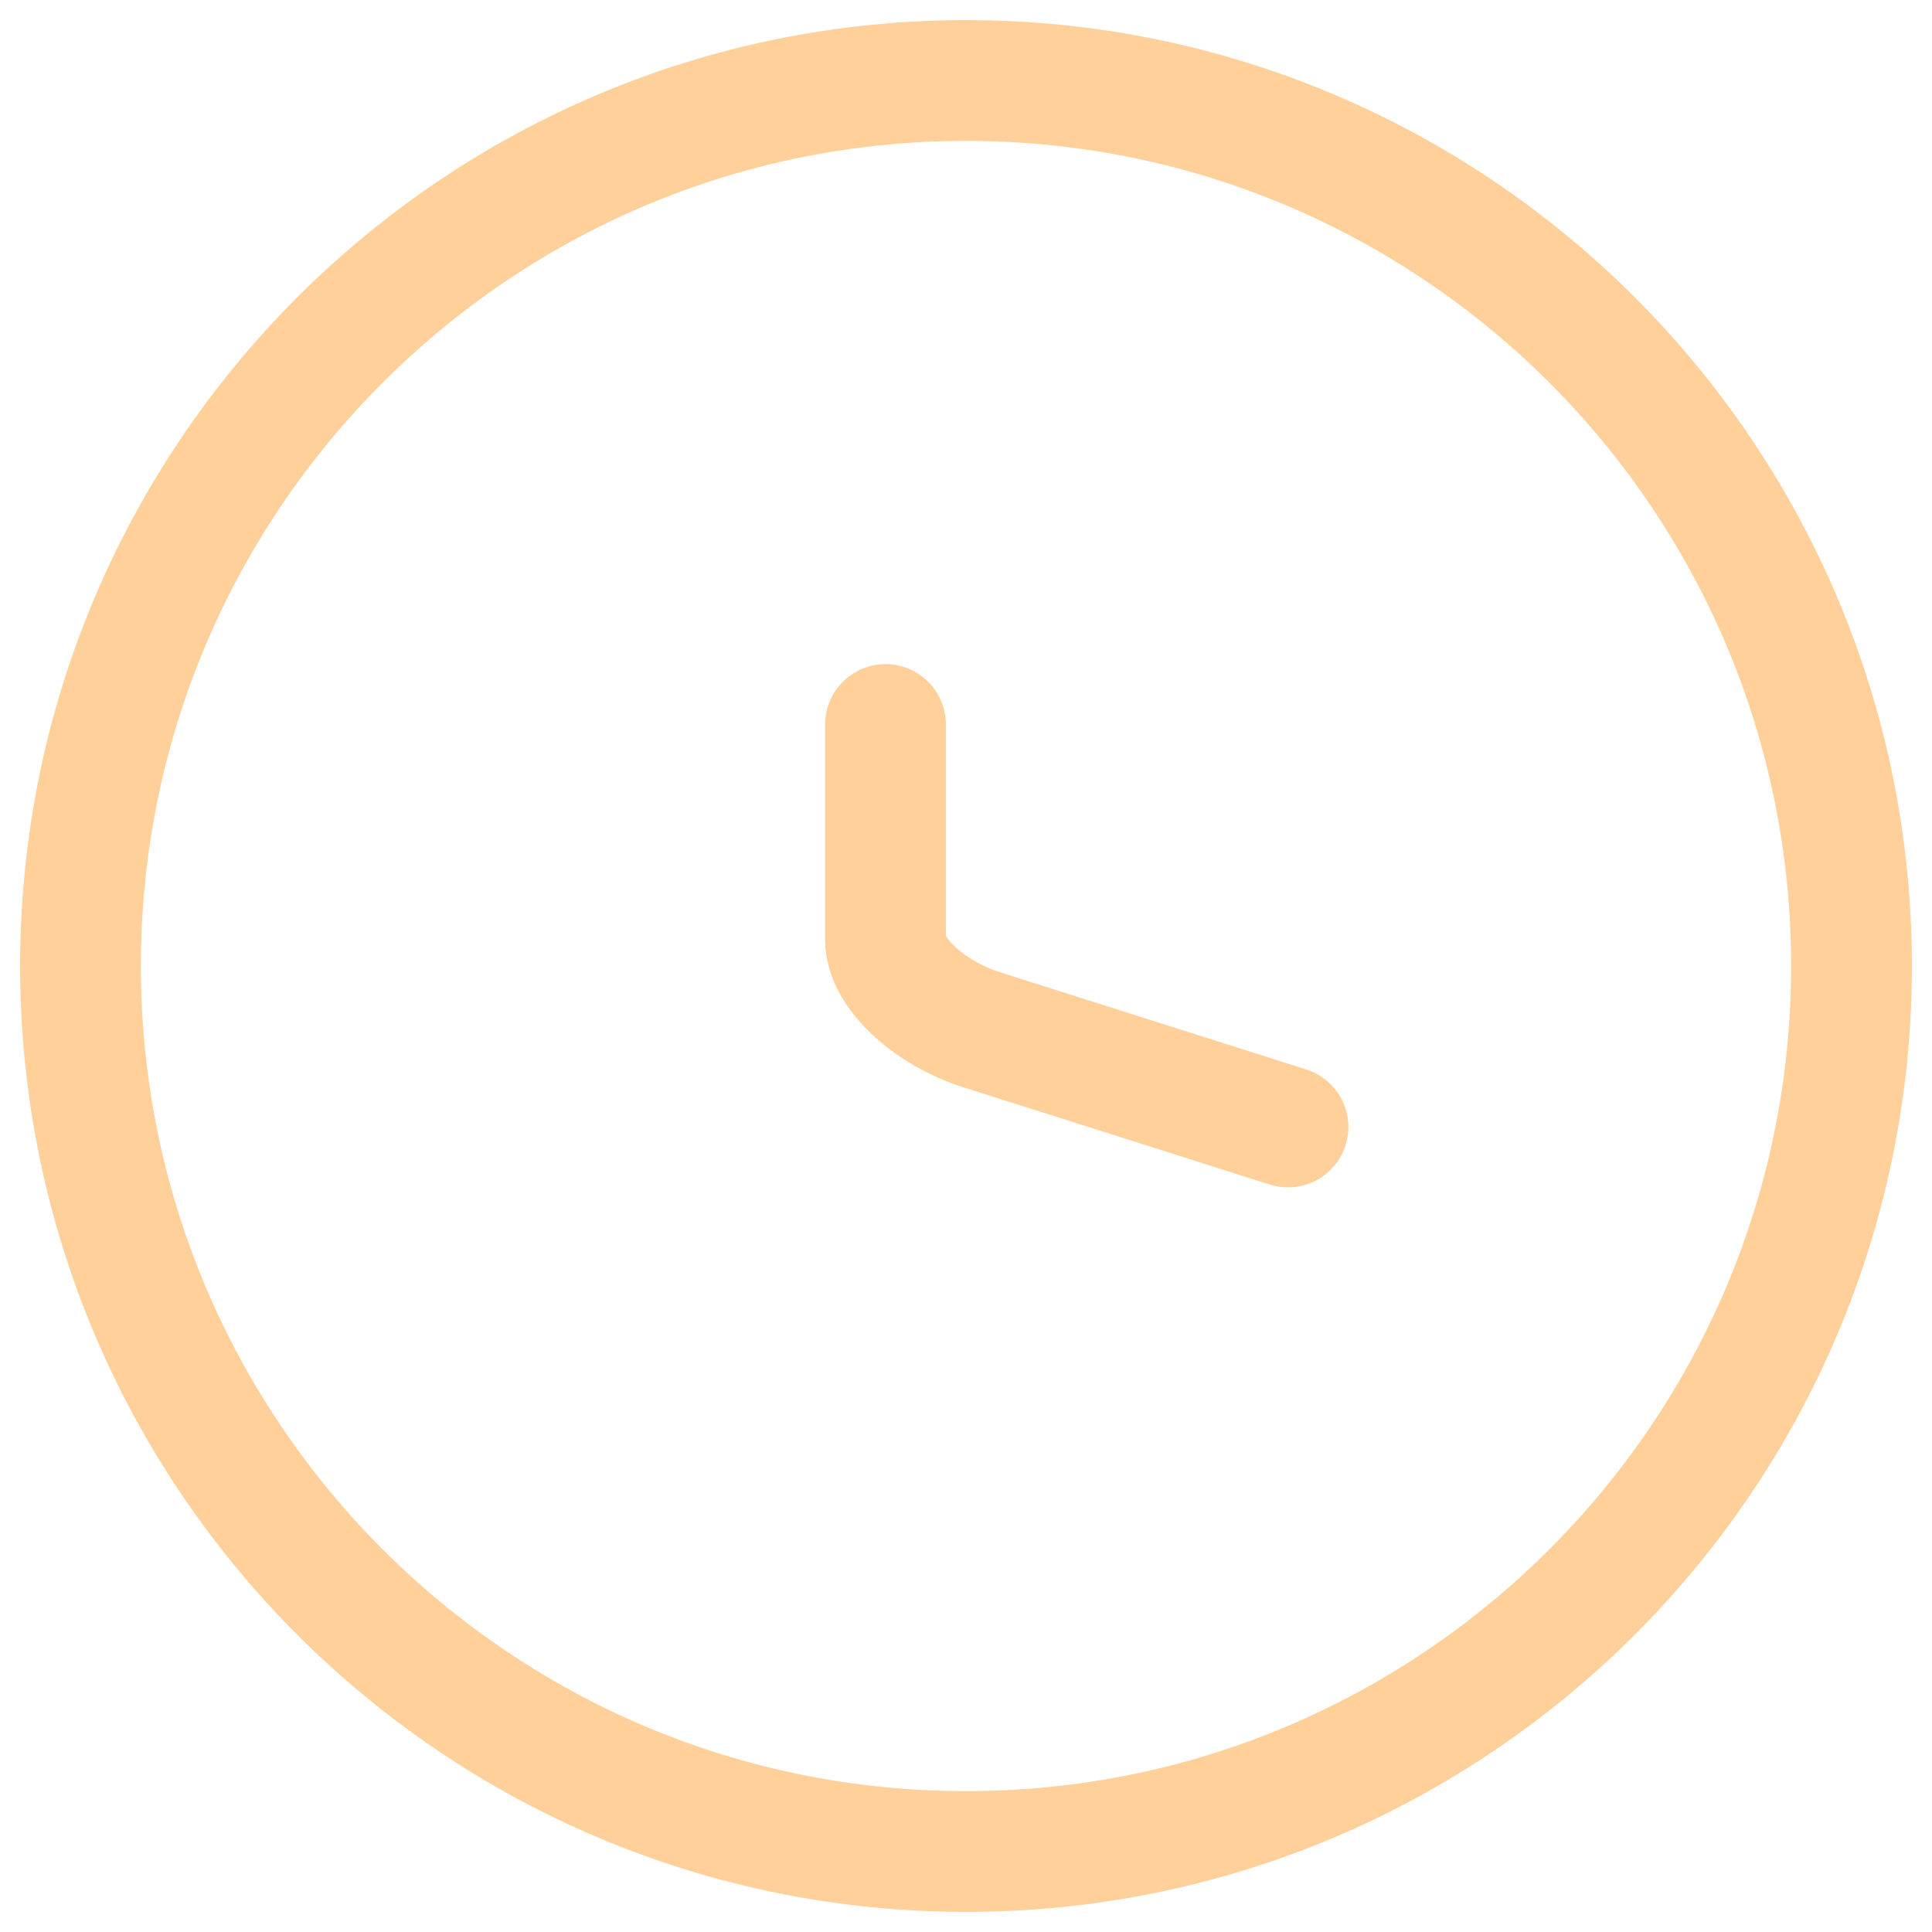 <svg width="24" height="24" viewBox="0 0 24 24" fill="none" xmlns="http://www.w3.org/2000/svg">
<g clip-path="url(#clip0_411_17)">
<path d="M23 12C23 18.072 18.072 23 12 23C5.928 23 1 18.072 1 12C1 5.928 5.928 1 12 1C18.072 1 23 5.928 23 12Z" stroke="#FFD09A" stroke-width="1.5" stroke-linecap="round" stroke-linejoin="round"/>
<path d="M16 14L12.201 12.794C11.539 12.585 11 12.083 11 11.673V9" stroke="#FFD09A" stroke-width="1.5" stroke-linecap="round" stroke-linejoin="round"/>
</g>
<defs>
<clipPath id="clip0_411_17">
<rect width="24" height="24" fill="white"/>
</clipPath>
</defs>
</svg>
